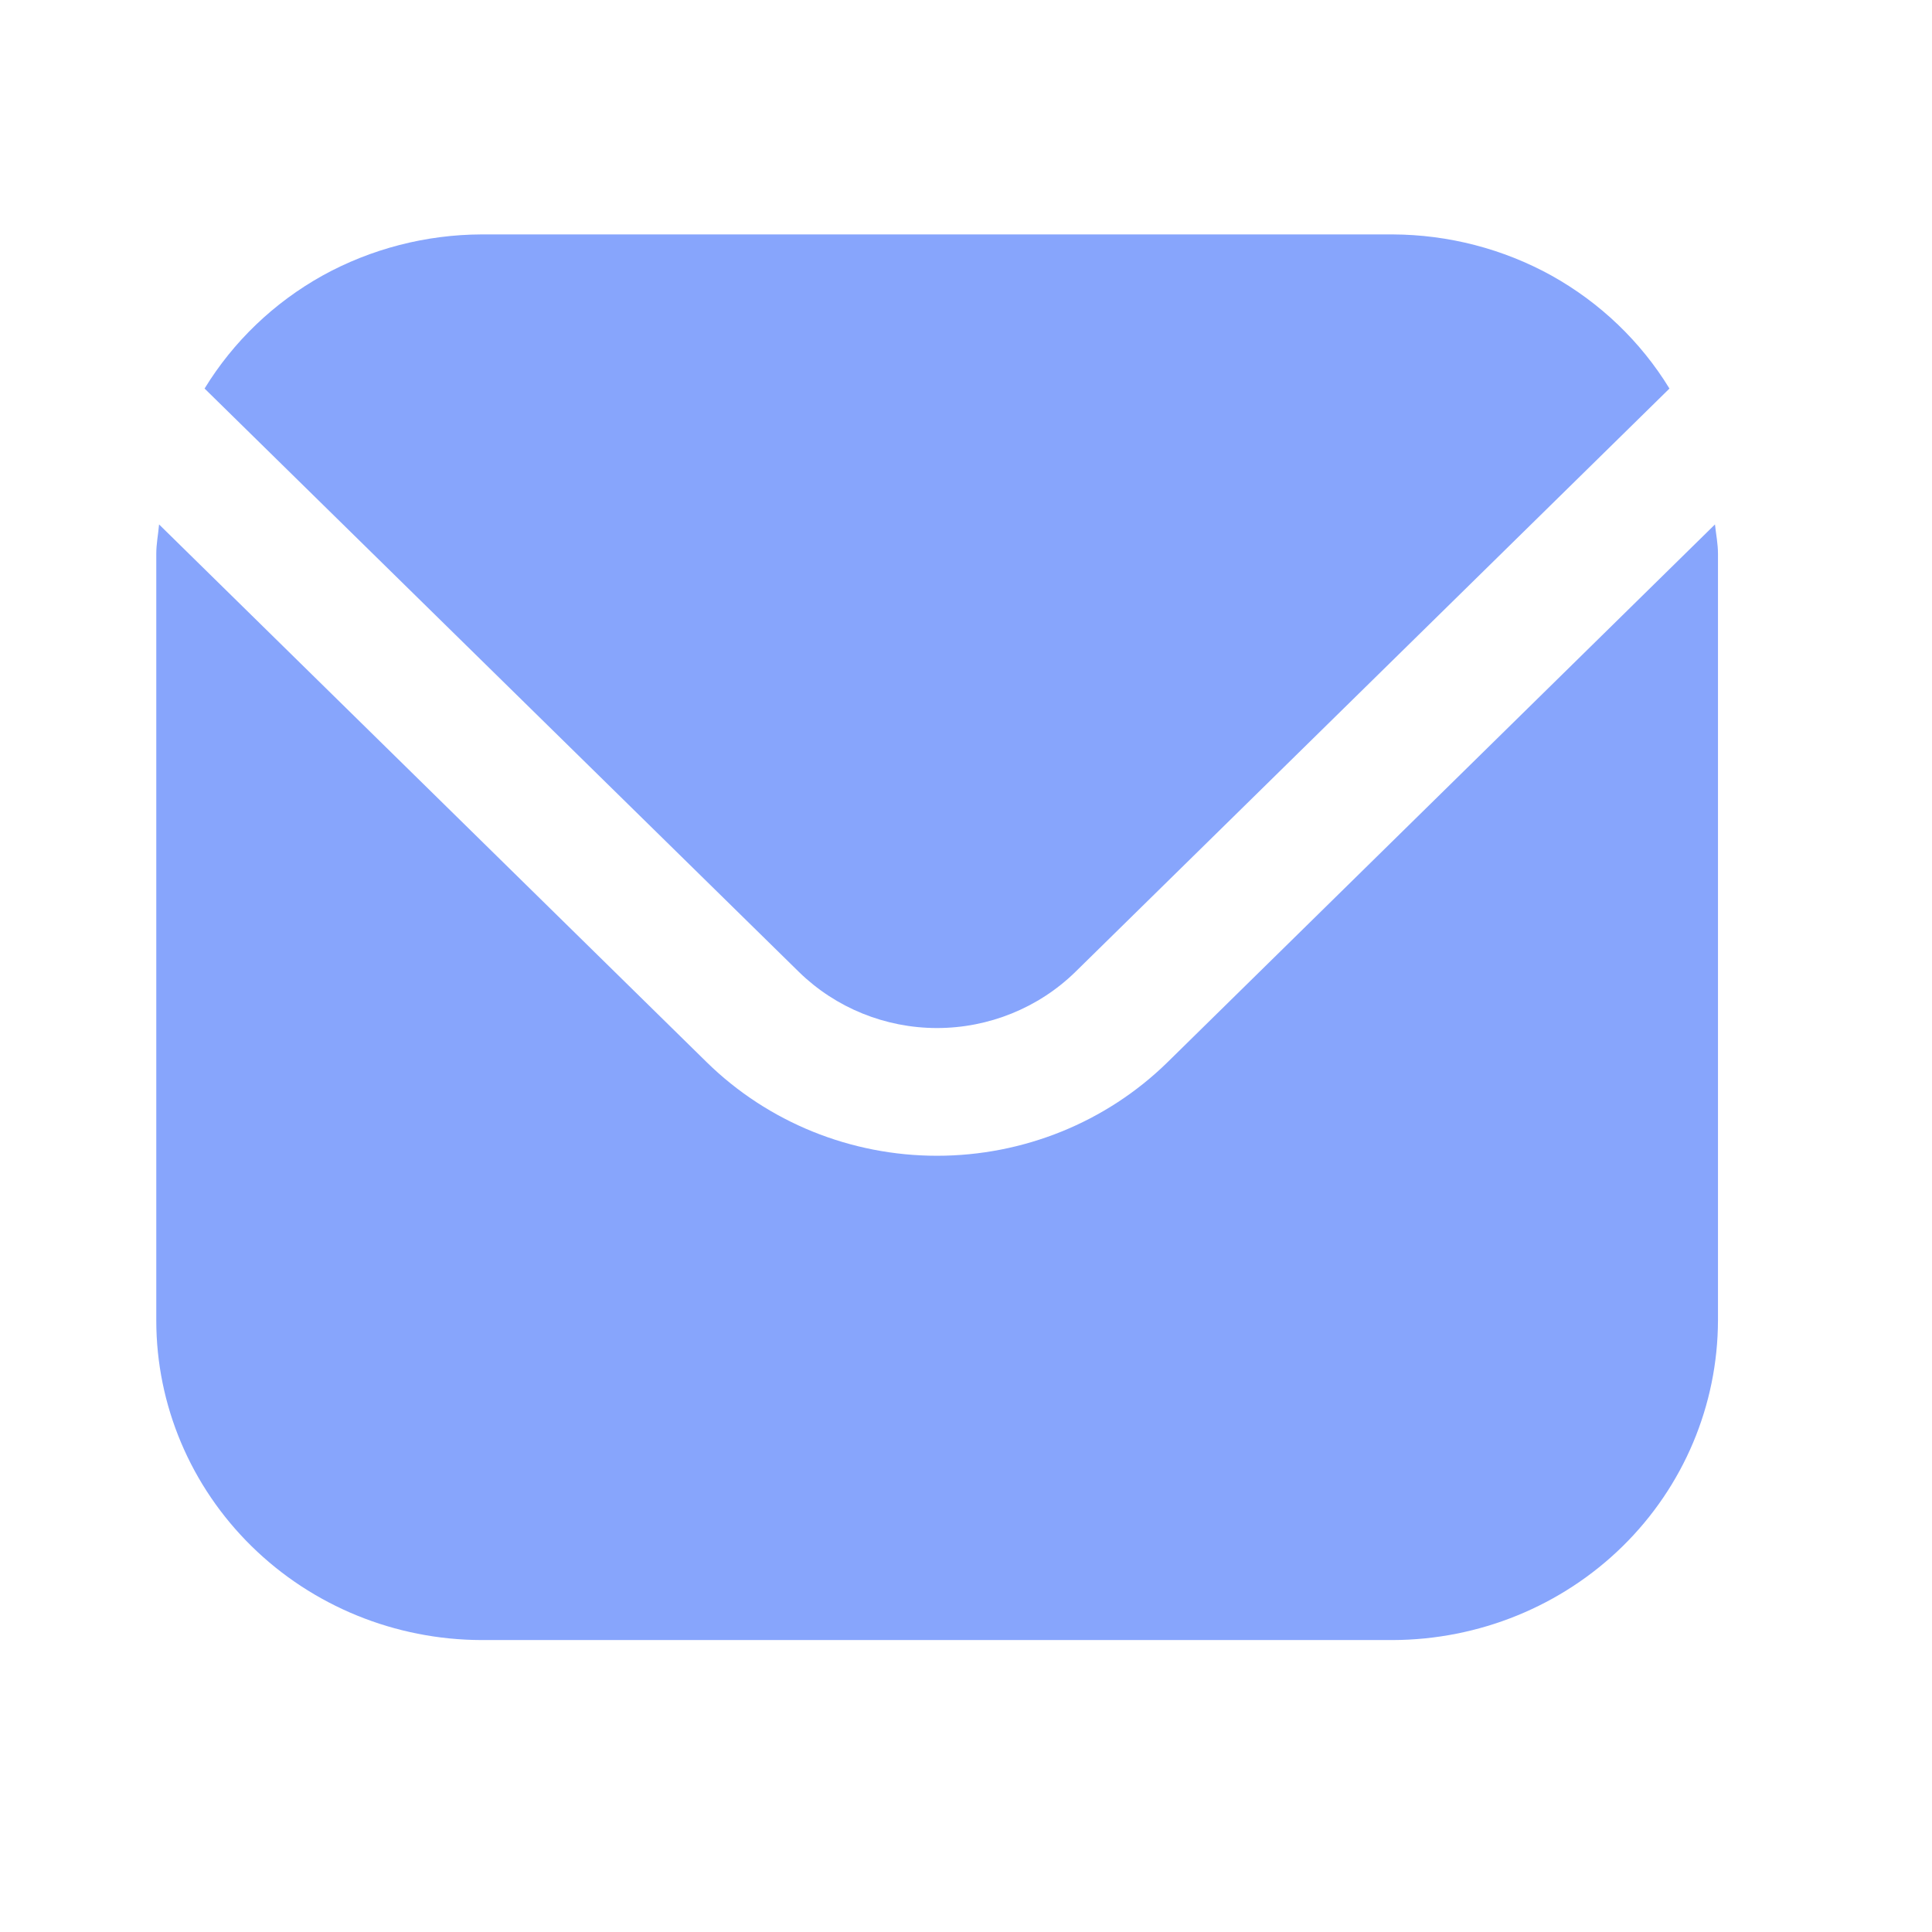 <?xml version="1.0" encoding="utf-8"?>
<svg xmlns="http://www.w3.org/2000/svg" fill="none" height="100%" overflow="visible" preserveAspectRatio="none" style="display: block;" viewBox="0 0 9 9" width="100%">
<g clip-path="url(#clip0_0_27011)" id="Icons/Assistants">
<path d="M8.003 2.58V6.151C8.002 6.546 7.843 6.924 7.559 7.203C7.275 7.482 6.889 7.639 6.487 7.64H2.243C1.841 7.639 1.456 7.482 1.172 7.203C0.888 6.924 0.728 6.546 0.728 6.151V2.58C0.728 2.533 0.737 2.49 0.741 2.443L3.293 4.949C3.578 5.228 3.963 5.384 4.365 5.384C4.767 5.384 5.153 5.228 5.438 4.949L7.989 2.443C7.994 2.49 8.003 2.533 8.003 2.58ZM6.487 1.092C6.747 1.093 7.002 1.159 7.228 1.284C7.454 1.41 7.643 1.591 7.777 1.81L5.009 4.528C4.838 4.695 4.606 4.789 4.365 4.789C4.124 4.789 3.893 4.695 3.722 4.528L0.953 1.81C1.087 1.591 1.276 1.41 1.502 1.284C1.728 1.159 1.984 1.093 2.243 1.092H6.487Z" fill="#87A5FC" id="Union"/>
</g>
<defs>
<clipPath id="clip0_0_27011">
<rect fill="white" height="8.73" width="8.73"/>
</clipPath>
</defs>
</svg>